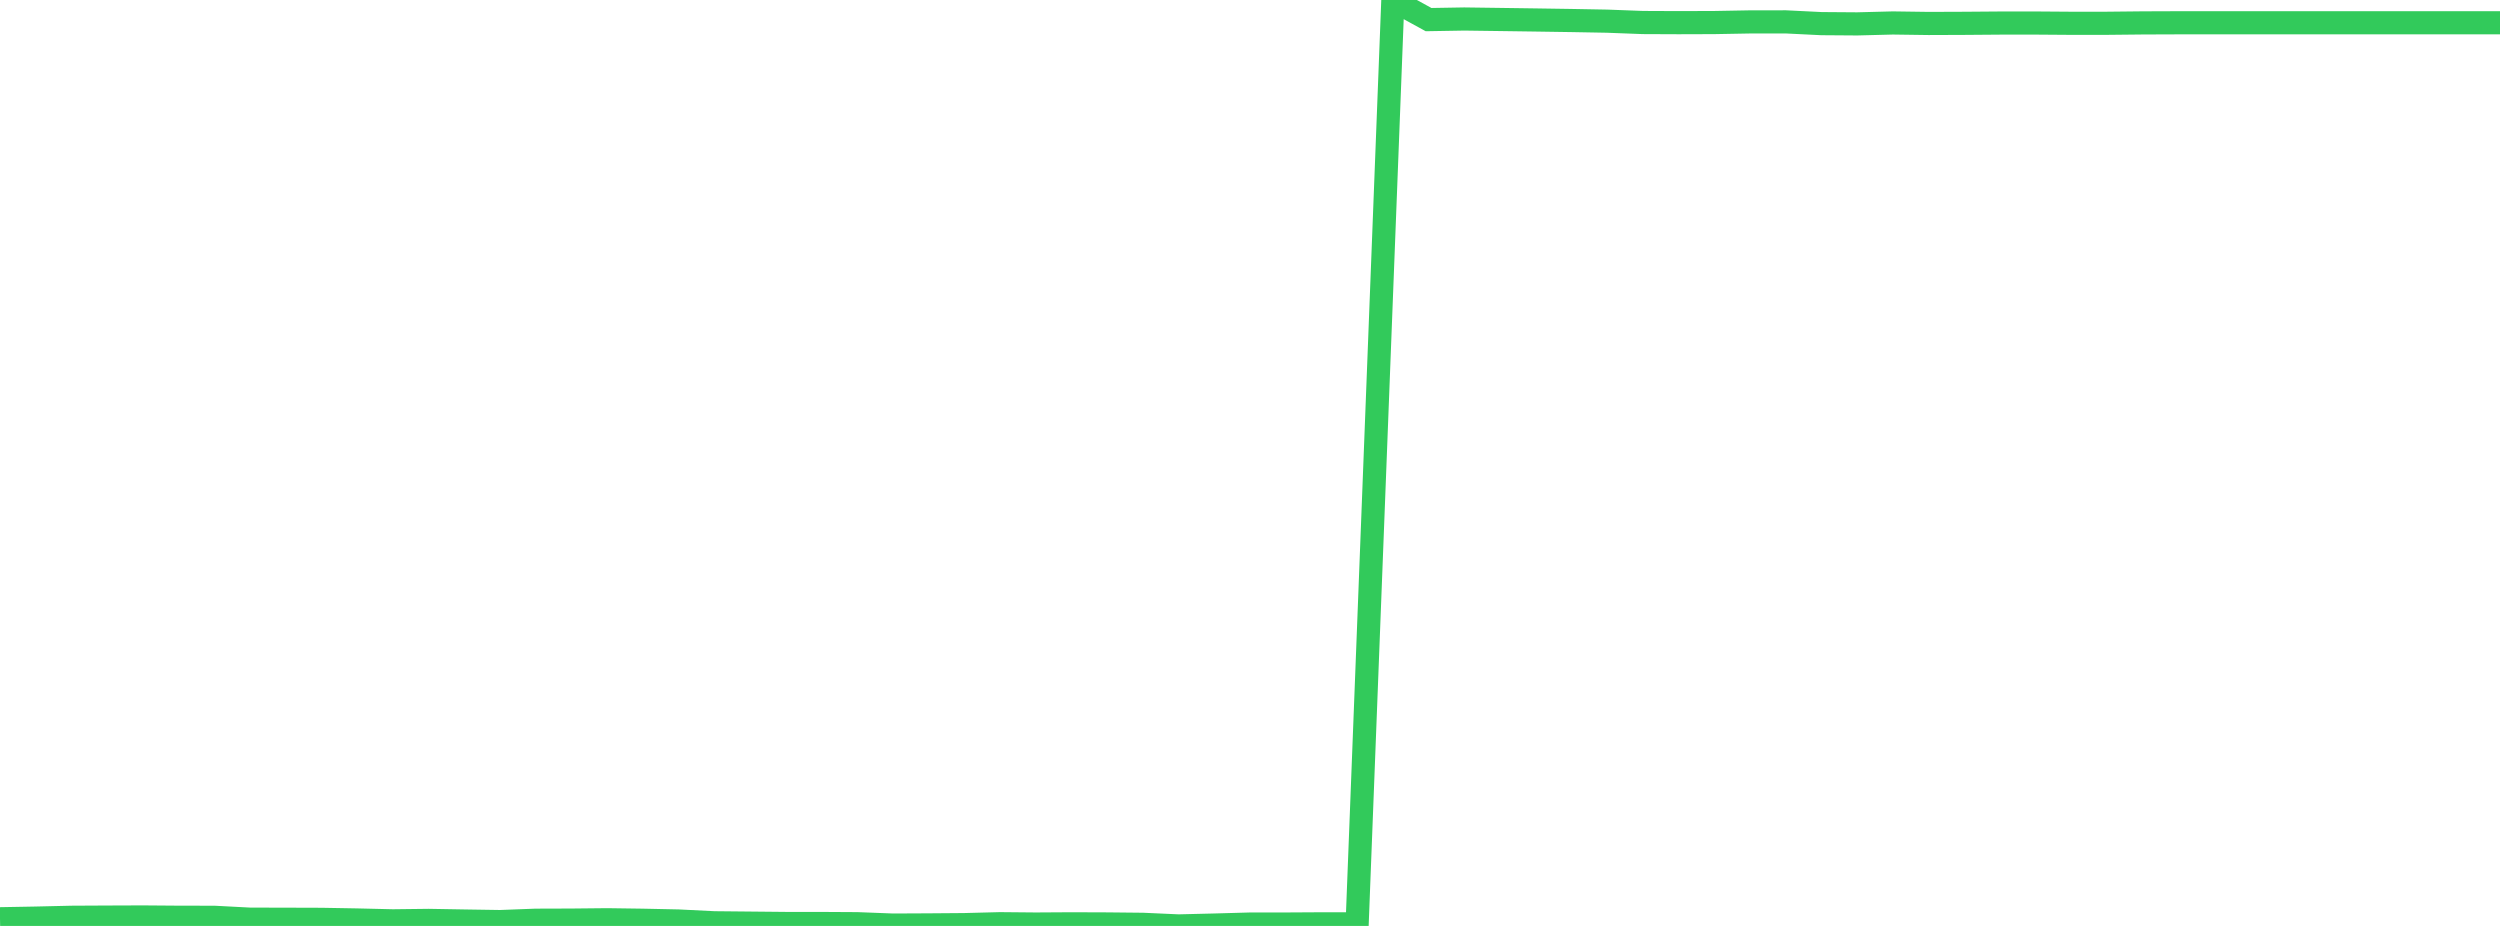 <?xml version="1.0" standalone="no"?>
<!DOCTYPE svg PUBLIC "-//W3C//DTD SVG 1.1//EN" "http://www.w3.org/Graphics/SVG/1.1/DTD/svg11.dtd">

<svg width="135" height="50" viewBox="0 0 135 50" preserveAspectRatio="none" 
  xmlns="http://www.w3.org/2000/svg"
  xmlns:xlink="http://www.w3.org/1999/xlink">


<polyline points="0.0, 49.613 1.929, 49.578 3.857, 49.533 5.786, 49.523 7.714, 49.516 9.643, 49.531 11.571, 49.534 13.5, 49.635 15.429, 49.639 17.357, 49.645 19.286, 49.679 21.214, 49.725 23.143, 49.702 25.071, 49.735 27.0, 49.765 28.929, 49.692 30.857, 49.686 32.786, 49.666 34.714, 49.693 36.643, 49.734 38.571, 49.83 40.5, 49.849 42.429, 49.868 44.357, 49.869 46.286, 49.88 48.214, 49.954 50.143, 49.945 52.071, 49.93 54.0, 49.88 55.929, 49.898 57.857, 49.886 59.786, 49.893 61.714, 49.913 63.643, 50.0 65.571, 49.953 67.5, 49.899 69.429, 49.898 71.357, 49.887 73.286, 49.887 75.214, 0.0 77.143, 1.059 79.071, 1.026 81.0, 1.052 82.929, 1.079 84.857, 1.108 86.786, 1.143 88.714, 1.216 90.643, 1.224 92.571, 1.218 94.5, 1.183 96.429, 1.181 98.357, 1.276 100.286, 1.29 102.214, 1.24 104.143, 1.267 106.071, 1.26 108.0, 1.245 109.929, 1.244 111.857, 1.258 113.786, 1.257 115.714, 1.237 117.643, 1.23 119.571, 1.23 121.5, 1.23 123.429, 1.23 125.357, 1.23 127.286, 1.23 129.214, 1.23 131.143, 1.23 133.071, 1.23 135.0, 1.23" fill="none" stroke="#32ca5b" stroke-width="1.25"/>

</svg>